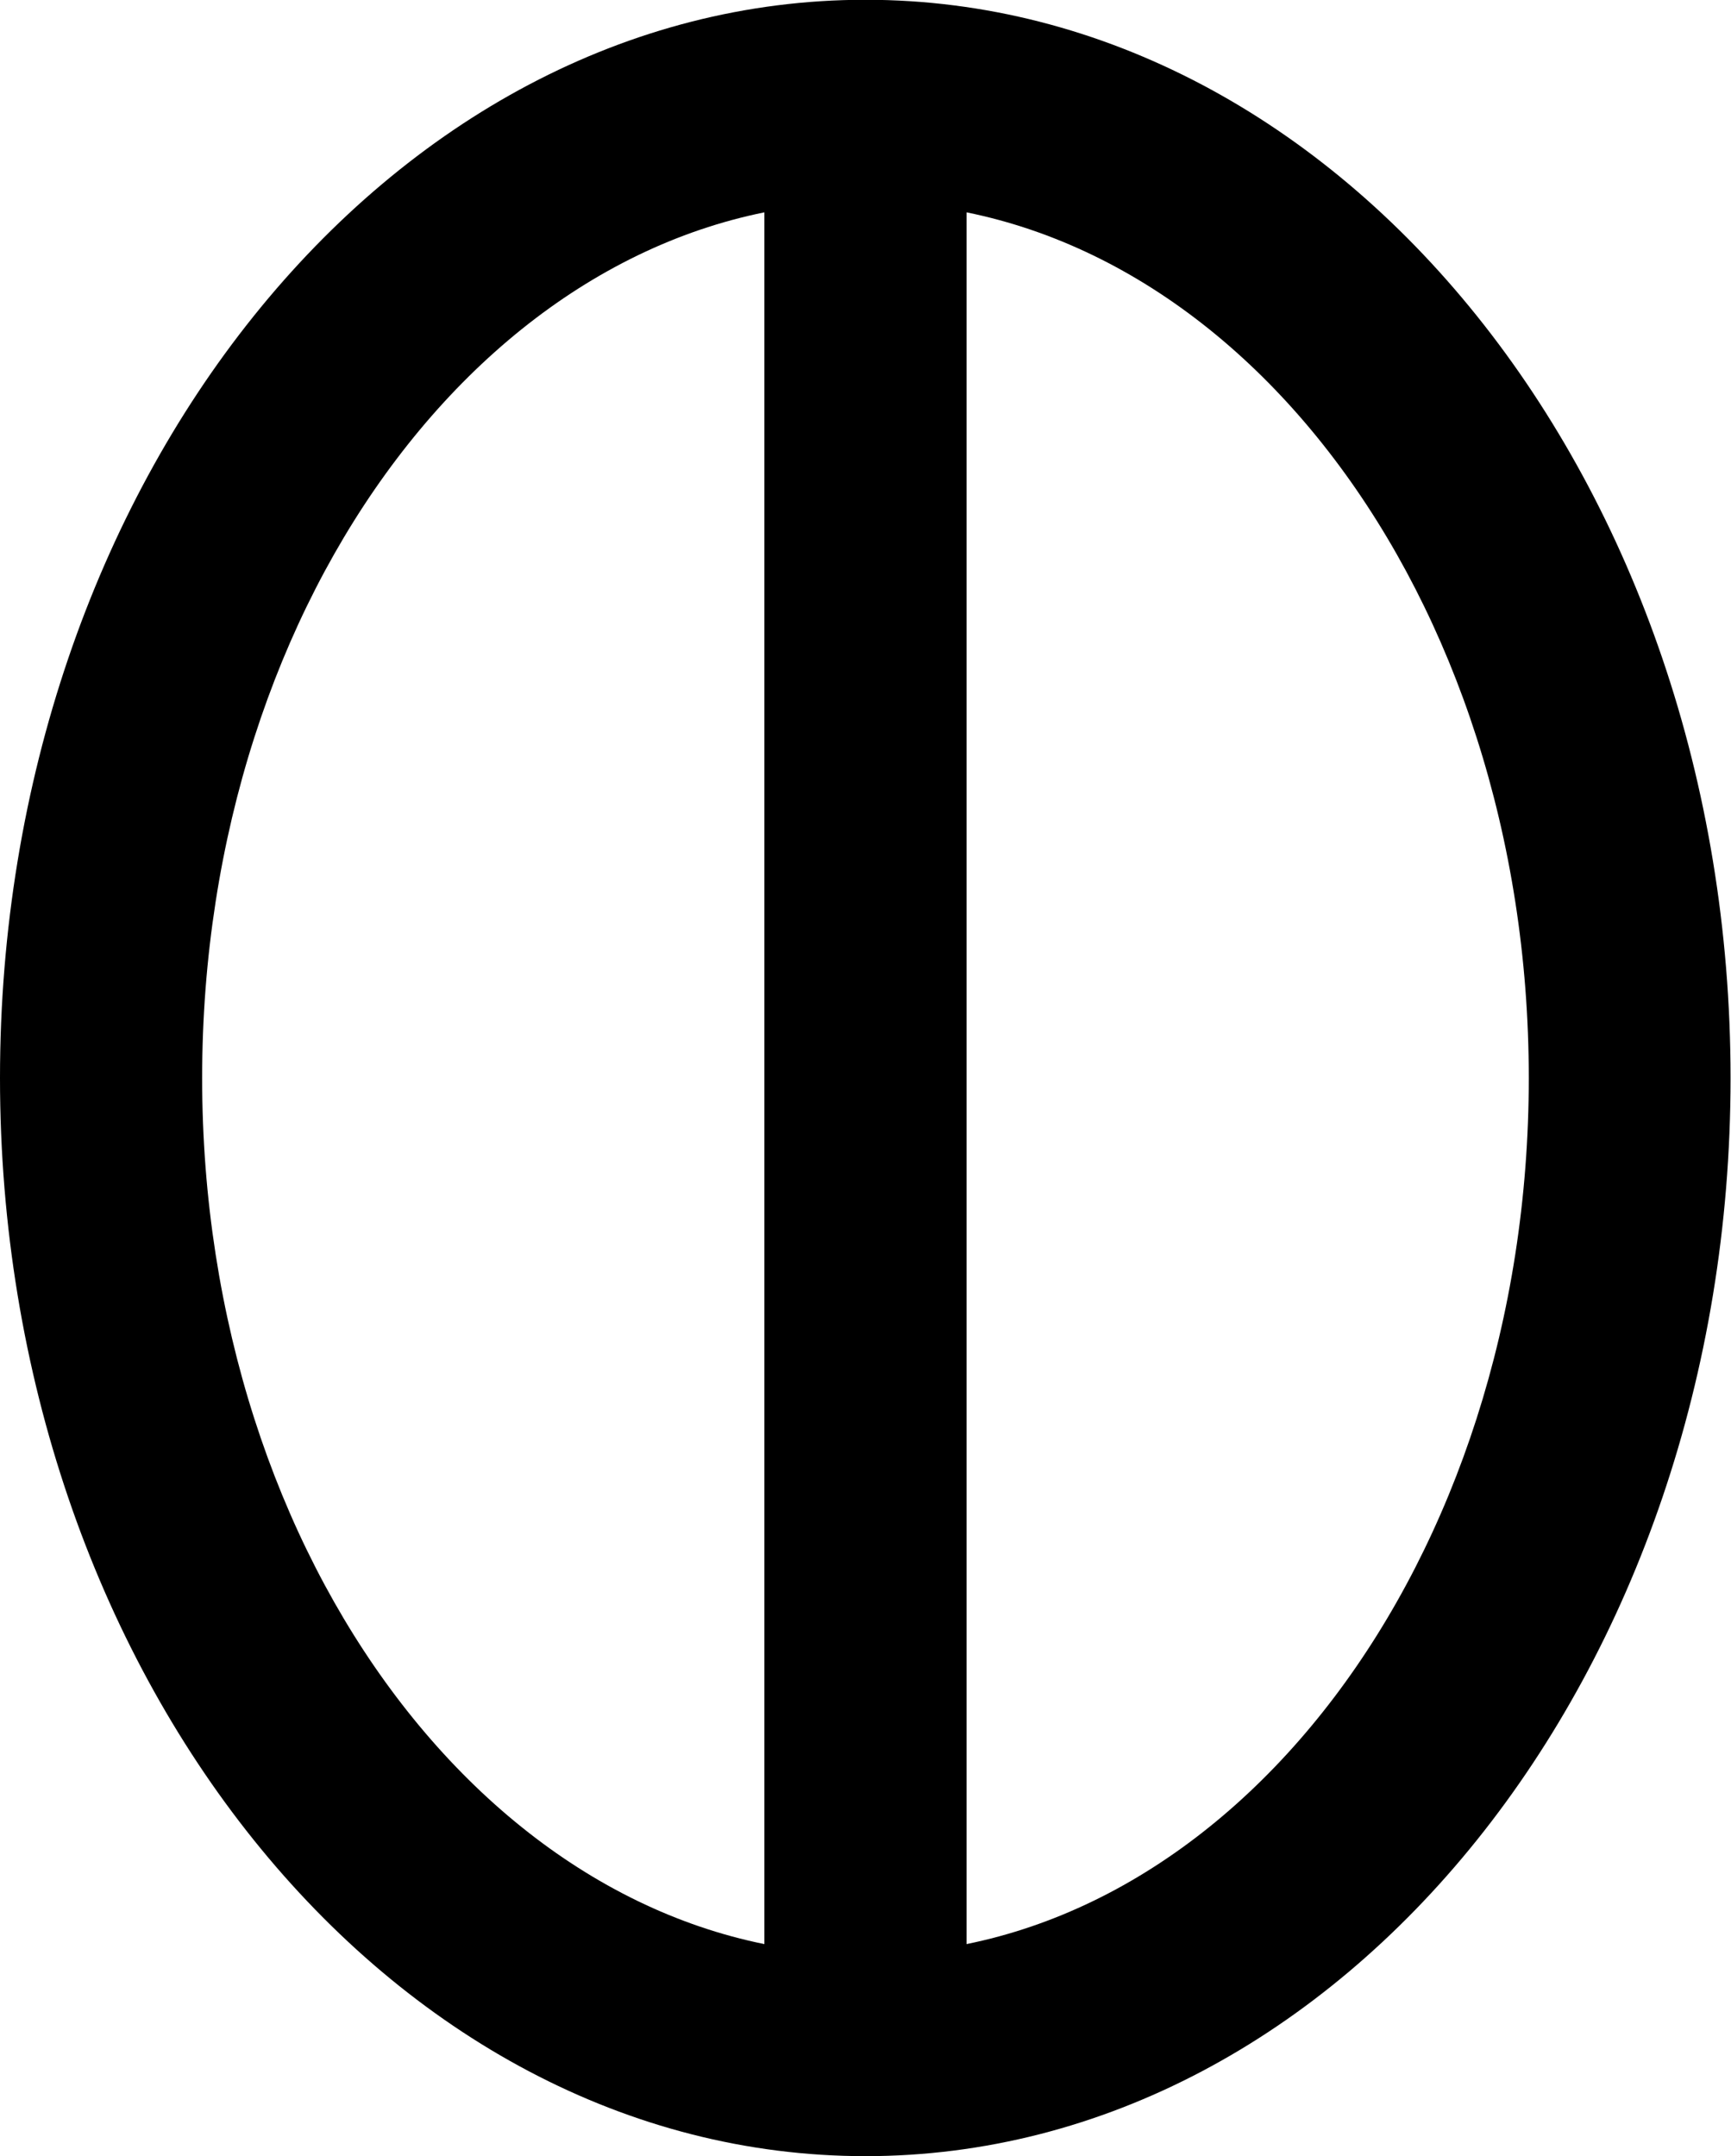 <svg xmlns="http://www.w3.org/2000/svg" xmlns:xlink="http://www.w3.org/1999/xlink" width="23.515" height="29.283" viewBox="0 0 23.515 29.283"><defs><style>.a{clip-path:url(#a);}</style><clipPath id="a"><path d="M0,9.086H23.515V-20.2H0Z" transform="translate(0 20.197)"/></clipPath></defs><g transform="translate(0 20.197)"><path d="M7.162,7.287H9.908V-19.25H7.162Z" transform="translate(3.222 0.426)"/><g class="a" transform="translate(0 -20.197)"><g transform="translate(0)"><path d="M3.648,9.086c-6.482,0-11.757-6.568-11.757-14.642S-2.834-20.2,3.648-20.2,15.4-13.629,15.4-5.556,10.13,9.086,3.648,9.086m0-26.537c-4.969,0-9.011,5.335-9.011,11.895s4.042,11.9,9.011,11.9S12.659,1,12.659-5.556,8.618-17.451,3.648-17.451" transform="translate(8.109 20.197)"/></g></g></g></svg>
